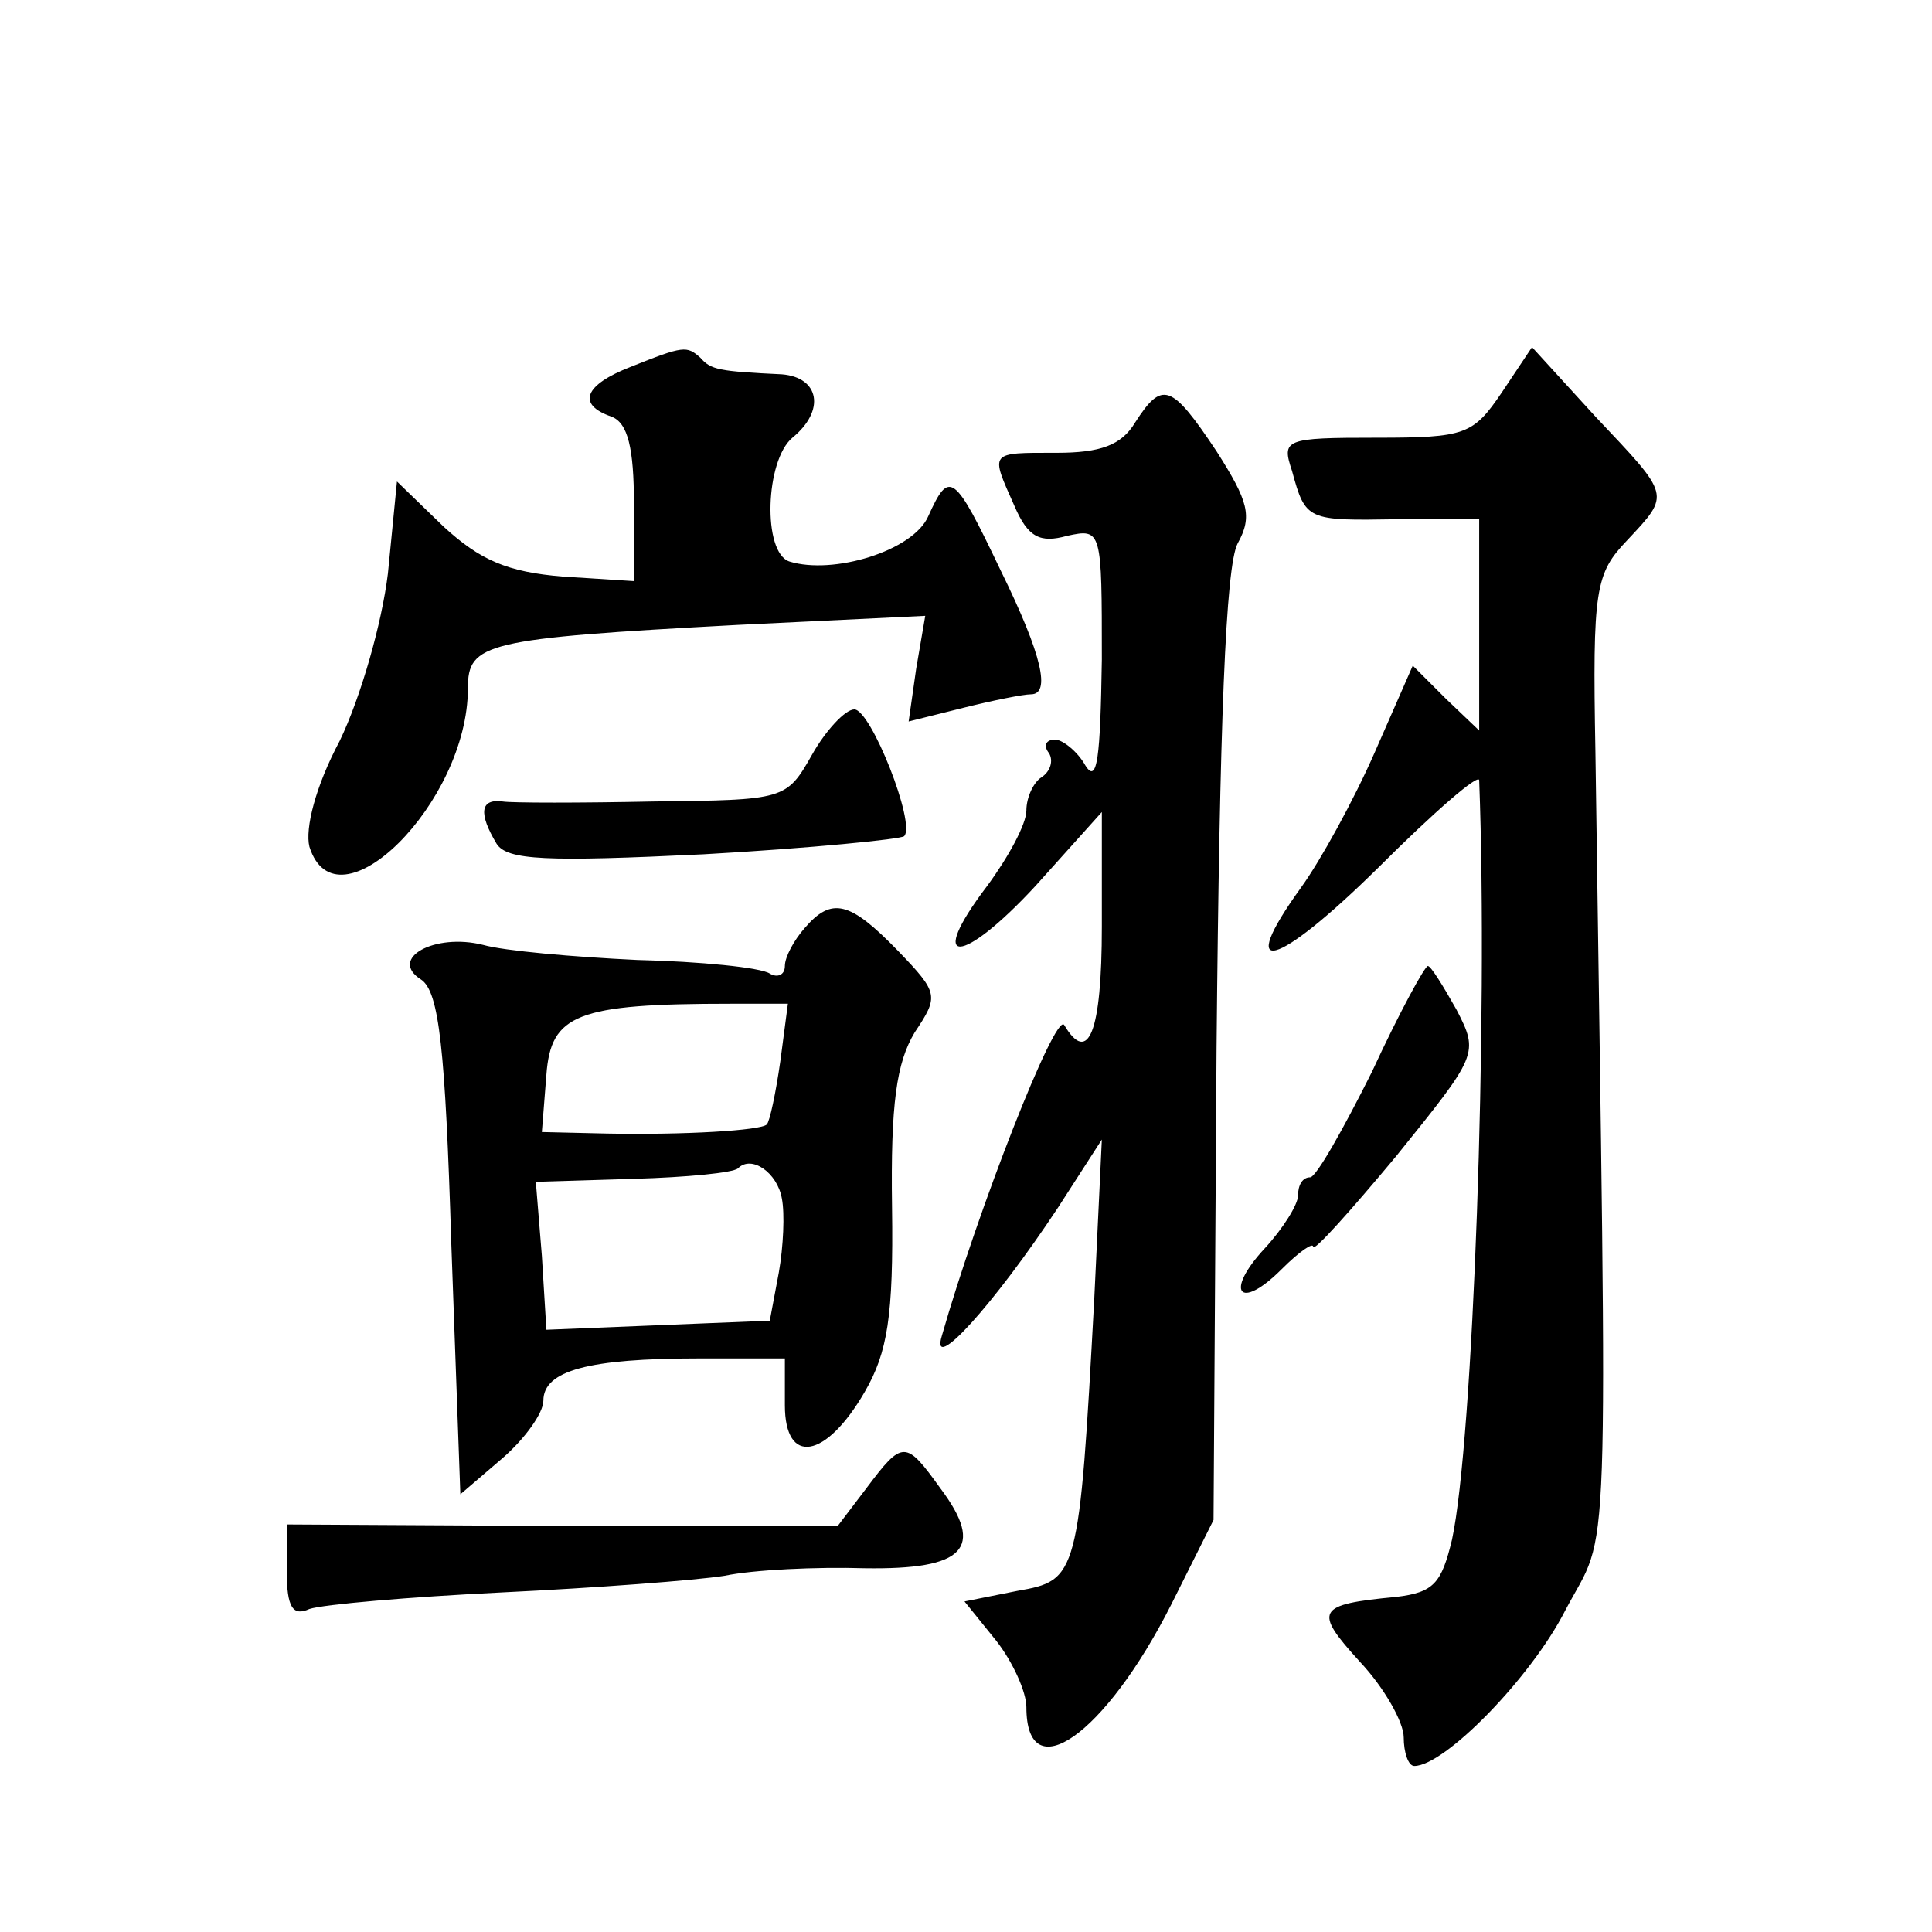 <?xml version="1.0" standalone="no"?>
<!DOCTYPE svg PUBLIC "-//W3C//DTD SVG 20010904//EN"
 "http://www.w3.org/TR/2001/REC-SVG-20010904/DTD/svg10.dtd">
<svg version="1.0" xmlns="http://www.w3.org/2000/svg"
 width="128pt" height="128pt" viewBox="0 0 128 128"
 preserveAspectRatio="xMidYMid meet">
<g transform="translate(0,128) scale(0.1,-0.1)"
fill="#0" stroke="none">
<path d="M418 1037 c-31 -12 -36 -25 -13 -33 11 -4 15 -21 15 -58 l0 -51 -47 3
c-37 3 -55 11 -79 33 l-31 30 -6 -61 c-4 -33 -18 -82 -32 -111 -16 -30 -23 -58
-20 -70 18 -57 105 29 105 105 0 30 11 33 179 42 l124 6 -6 -35 -5 -35 36 9 c20
5 40 9 45 9 13 0 8 25 -20 82 -31 65 -34 67 -48 36 -10 -23 -63 -39 -92 -30 -18
6 -16 67 2 82 22 18 18 40 -7 42 -42 2 -47 3 -54 11 -9 8 -11 8 -46 -6z M995 1020
c-19 -28 -24 -30 -83 -30 -61 0 -63 -1 -56 -22 9 -33 10 -33 70 -32 l54 0 0 -70
0 -70 -22 21 -22 22 -25 -57 c-14 -32 -36 -72 -49 -90 -44 -61 -17 -54 51 13 37
37 67 63 67 58 6 -159 -4 -438 -18 -503 -7 -29 -12 -35 -37 -38 -53 -5 -55 -9 -24
-43 16 -17 29 -40 29 -50 0 -10 3 -19 7 -19 20 0 77 58 100 103 30 57 28 6 20 569
-2 108 0 118 21 140 29 31 29 29 -21 82 l-42 46 -20 -30z M752 1000 c-9 -15 -23
-20 -52 -20 -45 0 -44 1 -28 -35 9 -21 17 -25 35 -20 23 5 23 4 23 -82 -1 -65 -3
-83 -11 -70 -5 9 -15 17 -20 17 -6 0 -8 -4 -4 -9 3 -5 1 -12 -5 -16 -5 -3 -10 -13
-10 -22 0 -9 -12 -31 -26 -50 -41 -54 -17 -53 32 0 l44 49 0 -76 c0 -70 -9 -92
-25 -65 -6 8 -57 -122 -81 -206 -8 -26 34 20 77 85 l29 45 -5 -105 c-10 -185 -11
-187 -51 -194 l-35 -7 21 -26 c11 -14 20 -34 20 -44 0 -55 52 -19 96 68 l28 56
2 313 c2 214 6 319 14 334 10 18 7 28 -14 61 -30 45 -36 47 -54 19z M538 780 c-17
-30 -18 -30 -105 -31 -48 -1 -94 -1 -100 0 -15 2 -16 -8 -4 -28 7 -11 33 -12 137
-7 71 4 131 10 133 12 8 8 -22 84 -33 84 -6 0 -19 -14 -28 -30z M533 665 c-7 -8
-13 -19 -13 -25 0 -6 -5 -8 -10 -5 -6 4 -46 8 -88 9 -42 2 -88 6 -102 10 -32 8
-63 -9 -41 -23 12 -8 16 -46 20 -175 l6 -166 28 24 c15 13 27 30 27 38 0 20 30
28 103 28 l57 0 0 -31 c0 -40 27 -36 53 9 15 26 19 50 18 122 -1 69 3 96 15 116
16 24 16 26 -11 54 -32 33 -44 36 -62 15z m-16 -88 c-3 -21 -7 -40 -9 -42 -4 -4
-55 -7 -106 -6 l-43 1 3 38 c3 40 20 47 122 47 l38 0 -5 -38z m1 -91 c2 -10 1 -32
-2 -49 l-6 -32 -74 -3 -74 -3 -3 49 -4 49 65 2 c35 1 66 4 69 7 9 9 26 -3 29 -20z
M909 570 c-19 -38 -37 -70 -41 -70 -5 0 -8 -5 -8 -12 0 -6 -10 -22 -22 -35 -27
-29 -17 -42 11 -14 12 12 21 18 21 15 0 -4 25 24 55 60 54 67 55 68 40 97 -9 16
-17 29 -19 29 -2 0 -19 -31 -37 -70z M574 294 l-19 -25 -182 0 -183 1 0 -31 c0
-24 4 -30 15 -25 9 3 66 8 128 11 62 3 128 8 147 11 19 4 61 6 93 5 66 -1 80 13
50 53 -23 32 -25 32 -49 0z"/>
</g>
</svg>
